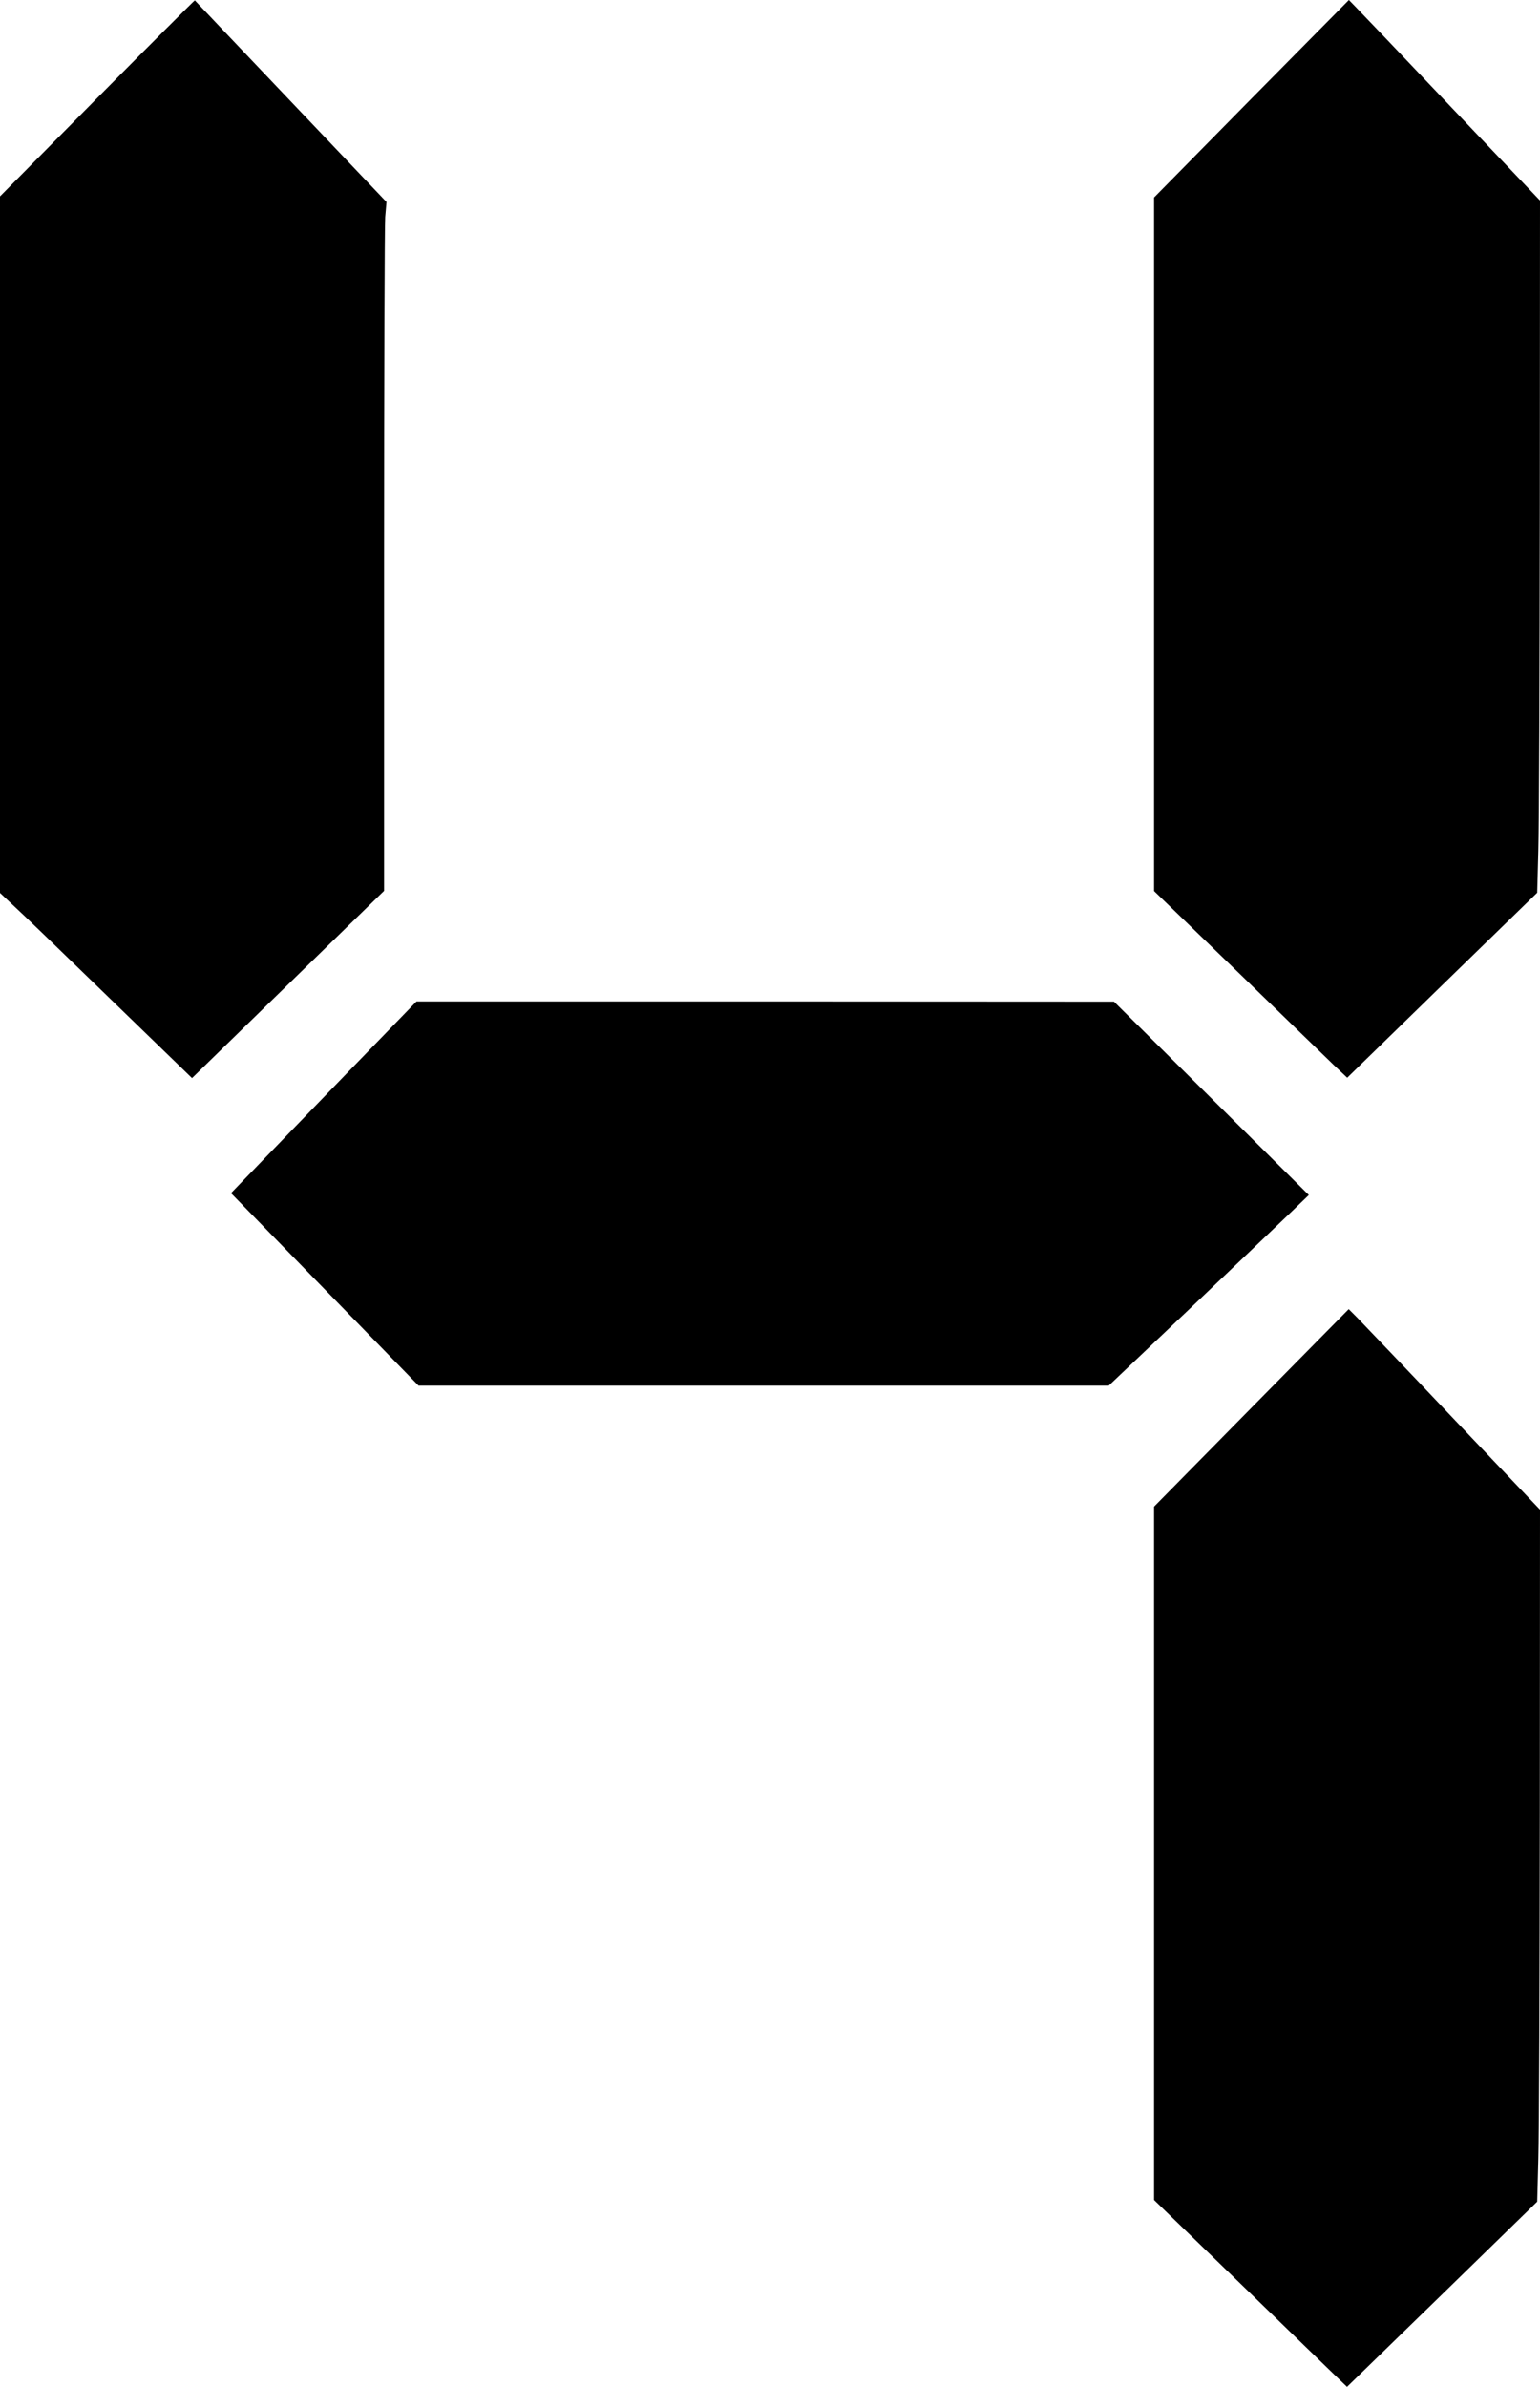 <?xml version="1.0" standalone="no"?>
<!DOCTYPE svg PUBLIC "-//W3C//DTD SVG 20010904//EN"
 "http://www.w3.org/TR/2001/REC-SVG-20010904/DTD/svg10.dtd">
<svg version="1.0" xmlns="http://www.w3.org/2000/svg"
 width="826pt" height="1280pt" viewBox="0 0 826 1280"
 preserveAspectRatio="xMidYMid meet">
<g transform="translate(0,1280) scale(0.1,-0.1)"
fill="#000000" stroke="none">
<path d="M521 12274 l-521 -527 0 -1868 0 -1867 68 -64 c38 -34 270 -258 515
-496 l447 -433 515 502 515 502 0 1766 c0 971 3 1803 6 1847 l7 81 -513 539
c-282 297 -514 540 -515 542 -1 1 -237 -234 -524 -524z"/>
<path d="M6712 12271 l-522 -530 0 -1859 0 -1860 448 -433 c246 -239 479 -464
517 -501 l71 -67 509 496 510 496 6 226 c4 124 7 960 8 1856 l1 1630 -476 500
c-261 275 -492 517 -512 537 l-37 38 -523 -529z"/>
<path d="M1849 7033 c-212 -219 -435 -450 -497 -514 l-113 -117 503 -516 503
-516 1851 0 1851 0 449 426 c247 235 488 465 536 511 l88 85 -523 519 -522
518 -1871 1 -1870 0 -385 -397z"/>
<path d="M6712 5251 l-522 -530 0 -1859 0 -1859 443 -429 c243 -236 476 -461
517 -501 l75 -72 510 496 510 497 6 230 c4 127 7 962 8 1856 l1 1625 -466 490
c-256 270 -487 511 -513 538 l-47 47 -522 -529z"/>
</g>
</svg>
